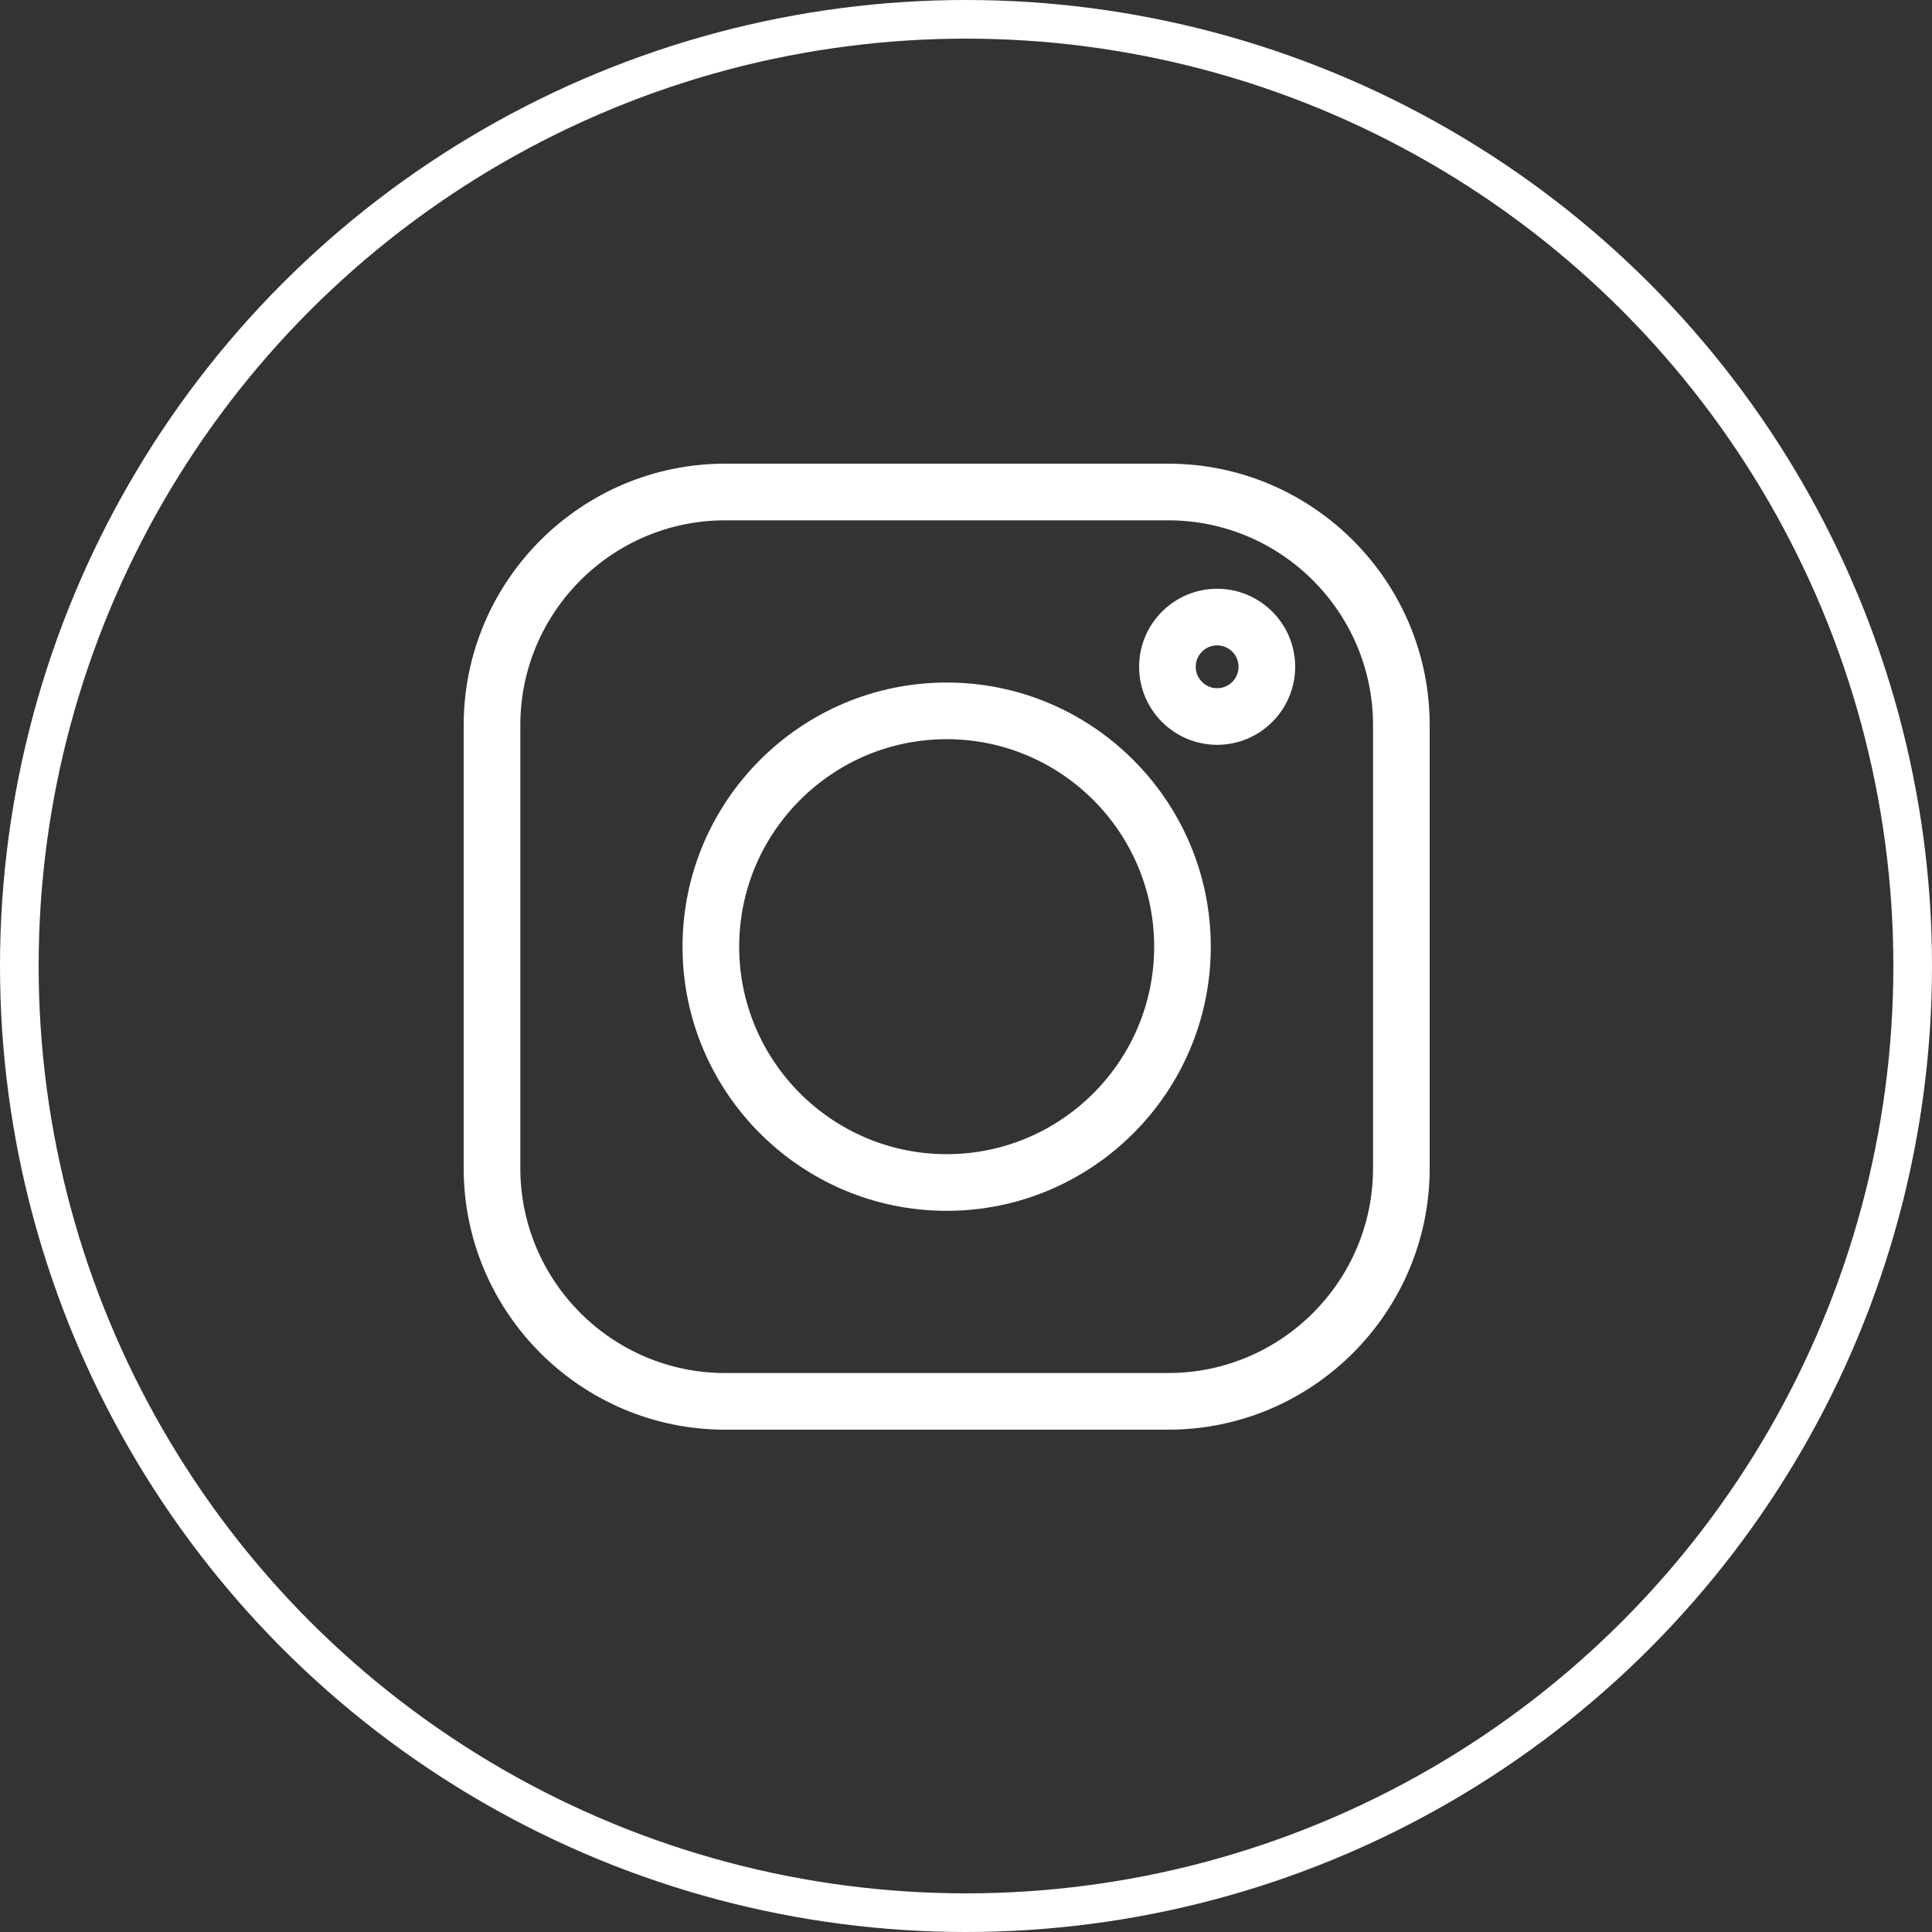<svg width="50" height="50" viewBox="0 0 50 50" fill="none" xmlns="http://www.w3.org/2000/svg">
<rect x="0" y="0" width="50" height="50" fill="#333333" stroke="none"/>
<g clip-path="url(#clip0_309_31)">
<path d="M30.233 12H18.767C15.036 12 12 15.036 12 18.767V30.233C12 33.964 15.036 37 18.767 37H30.233C33.964 37 37 33.964 37 30.233V18.767C37 15.036 33.964 12 30.233 12ZM35.534 30.233C35.534 33.156 33.156 35.534 30.233 35.534H18.767C15.844 35.534 13.466 33.156 13.466 30.233V18.767C13.466 15.844 15.844 13.466 18.767 13.466H30.233C33.156 13.466 35.534 15.844 35.534 18.767V30.233Z" fill="white"/>
<path d="M24.5 17.664C20.73 17.664 17.664 20.731 17.664 24.5C17.664 28.269 20.73 31.336 24.5 31.336C28.269 31.336 31.335 28.269 31.335 24.5C31.335 20.731 28.269 17.664 24.5 17.664ZM24.5 29.87C21.539 29.87 19.13 27.461 19.13 24.5C19.13 21.539 21.539 19.13 24.5 19.13C27.461 19.13 29.87 21.539 29.87 24.5C29.87 27.461 27.461 29.87 24.5 29.87Z" fill="white"/>
<path d="M31.499 15.237C30.386 15.237 29.48 16.143 29.48 17.256C29.48 18.37 30.386 19.276 31.499 19.276C32.613 19.276 33.519 18.37 33.519 17.256C33.519 16.143 32.613 15.237 31.499 15.237ZM31.499 17.811C31.194 17.811 30.945 17.562 30.945 17.256C30.945 16.951 31.194 16.702 31.499 16.702C31.805 16.702 32.054 16.951 32.054 17.256C32.054 17.562 31.805 17.811 31.499 17.811Z" fill="white"/>
</g>
<circle cx="25" cy="25" r="24.5" stroke="white"/>
<defs>
<clipPath id="clip0_309_31">
<rect width="25" height="25" fill="white" transform="translate(12 12)"/>
</clipPath>
</defs>
</svg>
